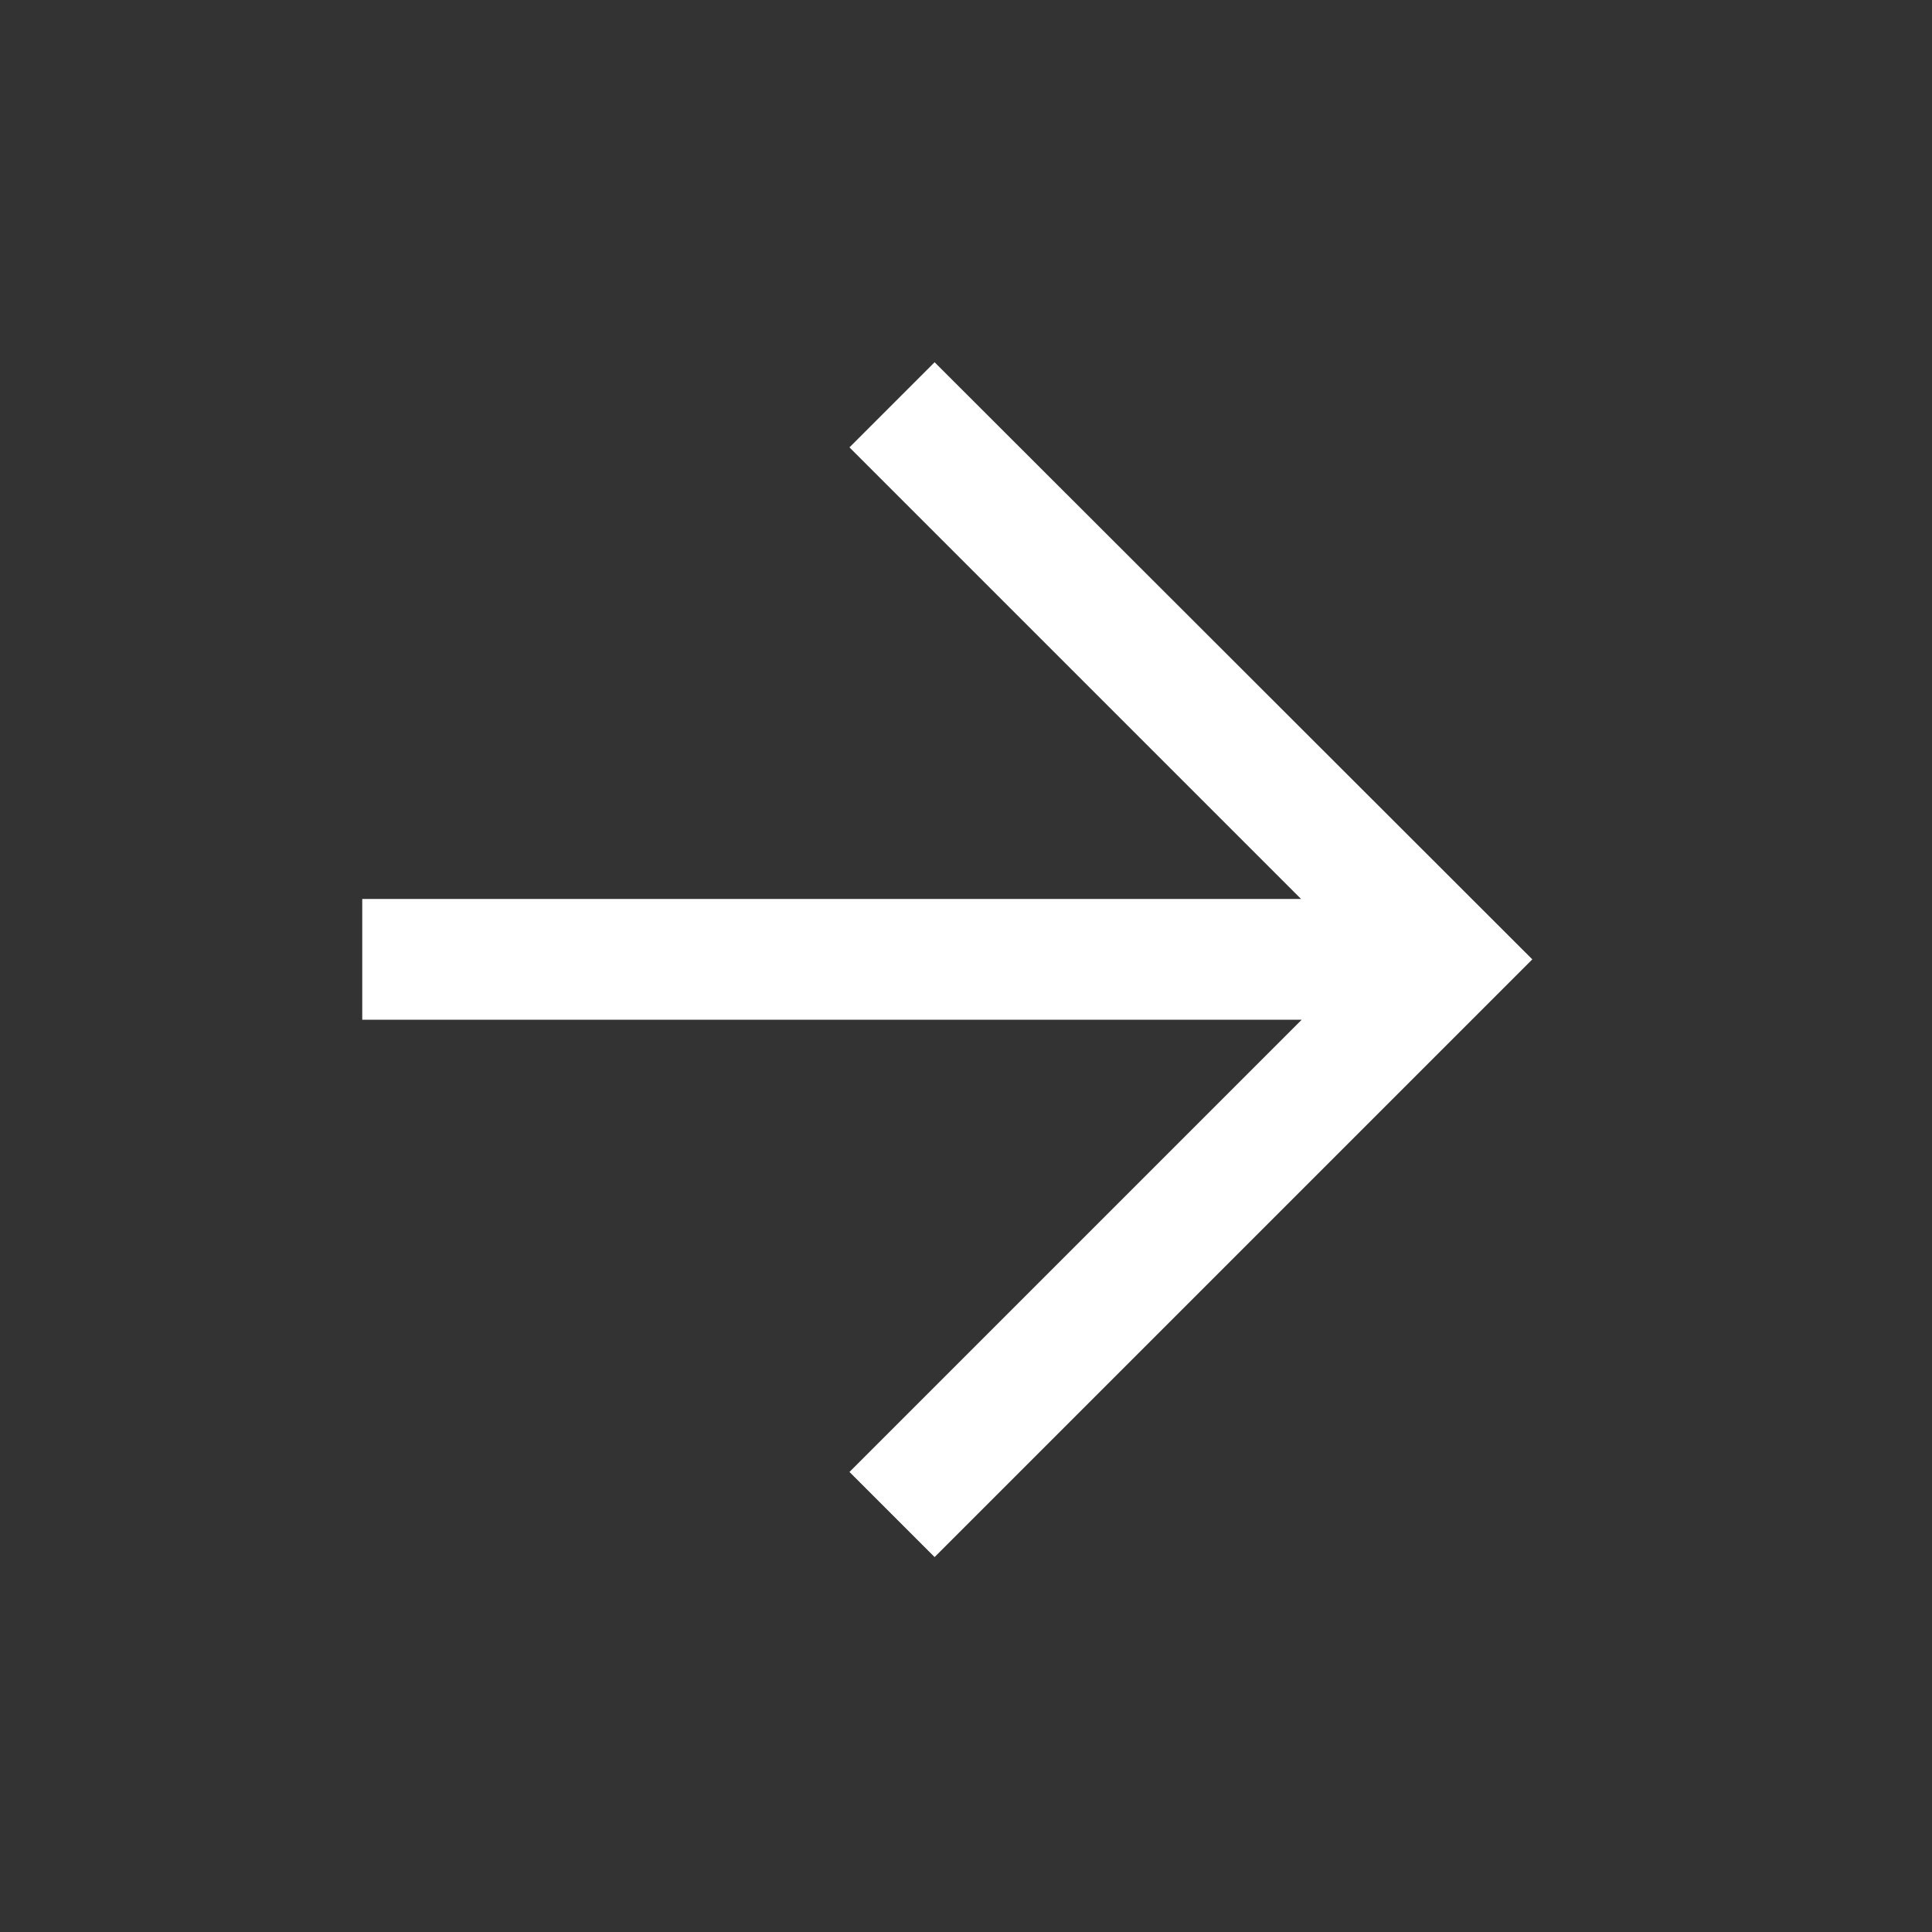 <?xml version="1.0" encoding="UTF-8"?> <svg xmlns="http://www.w3.org/2000/svg" width="32" height="32" viewBox="0 0 32 32" fill="none"><rect x="0" y="0" width="32" height="32" fill="#333333" stroke="none"/><path d="M25.38 15.89L15.48 6L14.07 7.41L21.55 14.89H6V16.89H21.56L14.07 24.38L15.48 25.79L25.38 15.89Z" fill="white"></path></svg> 
